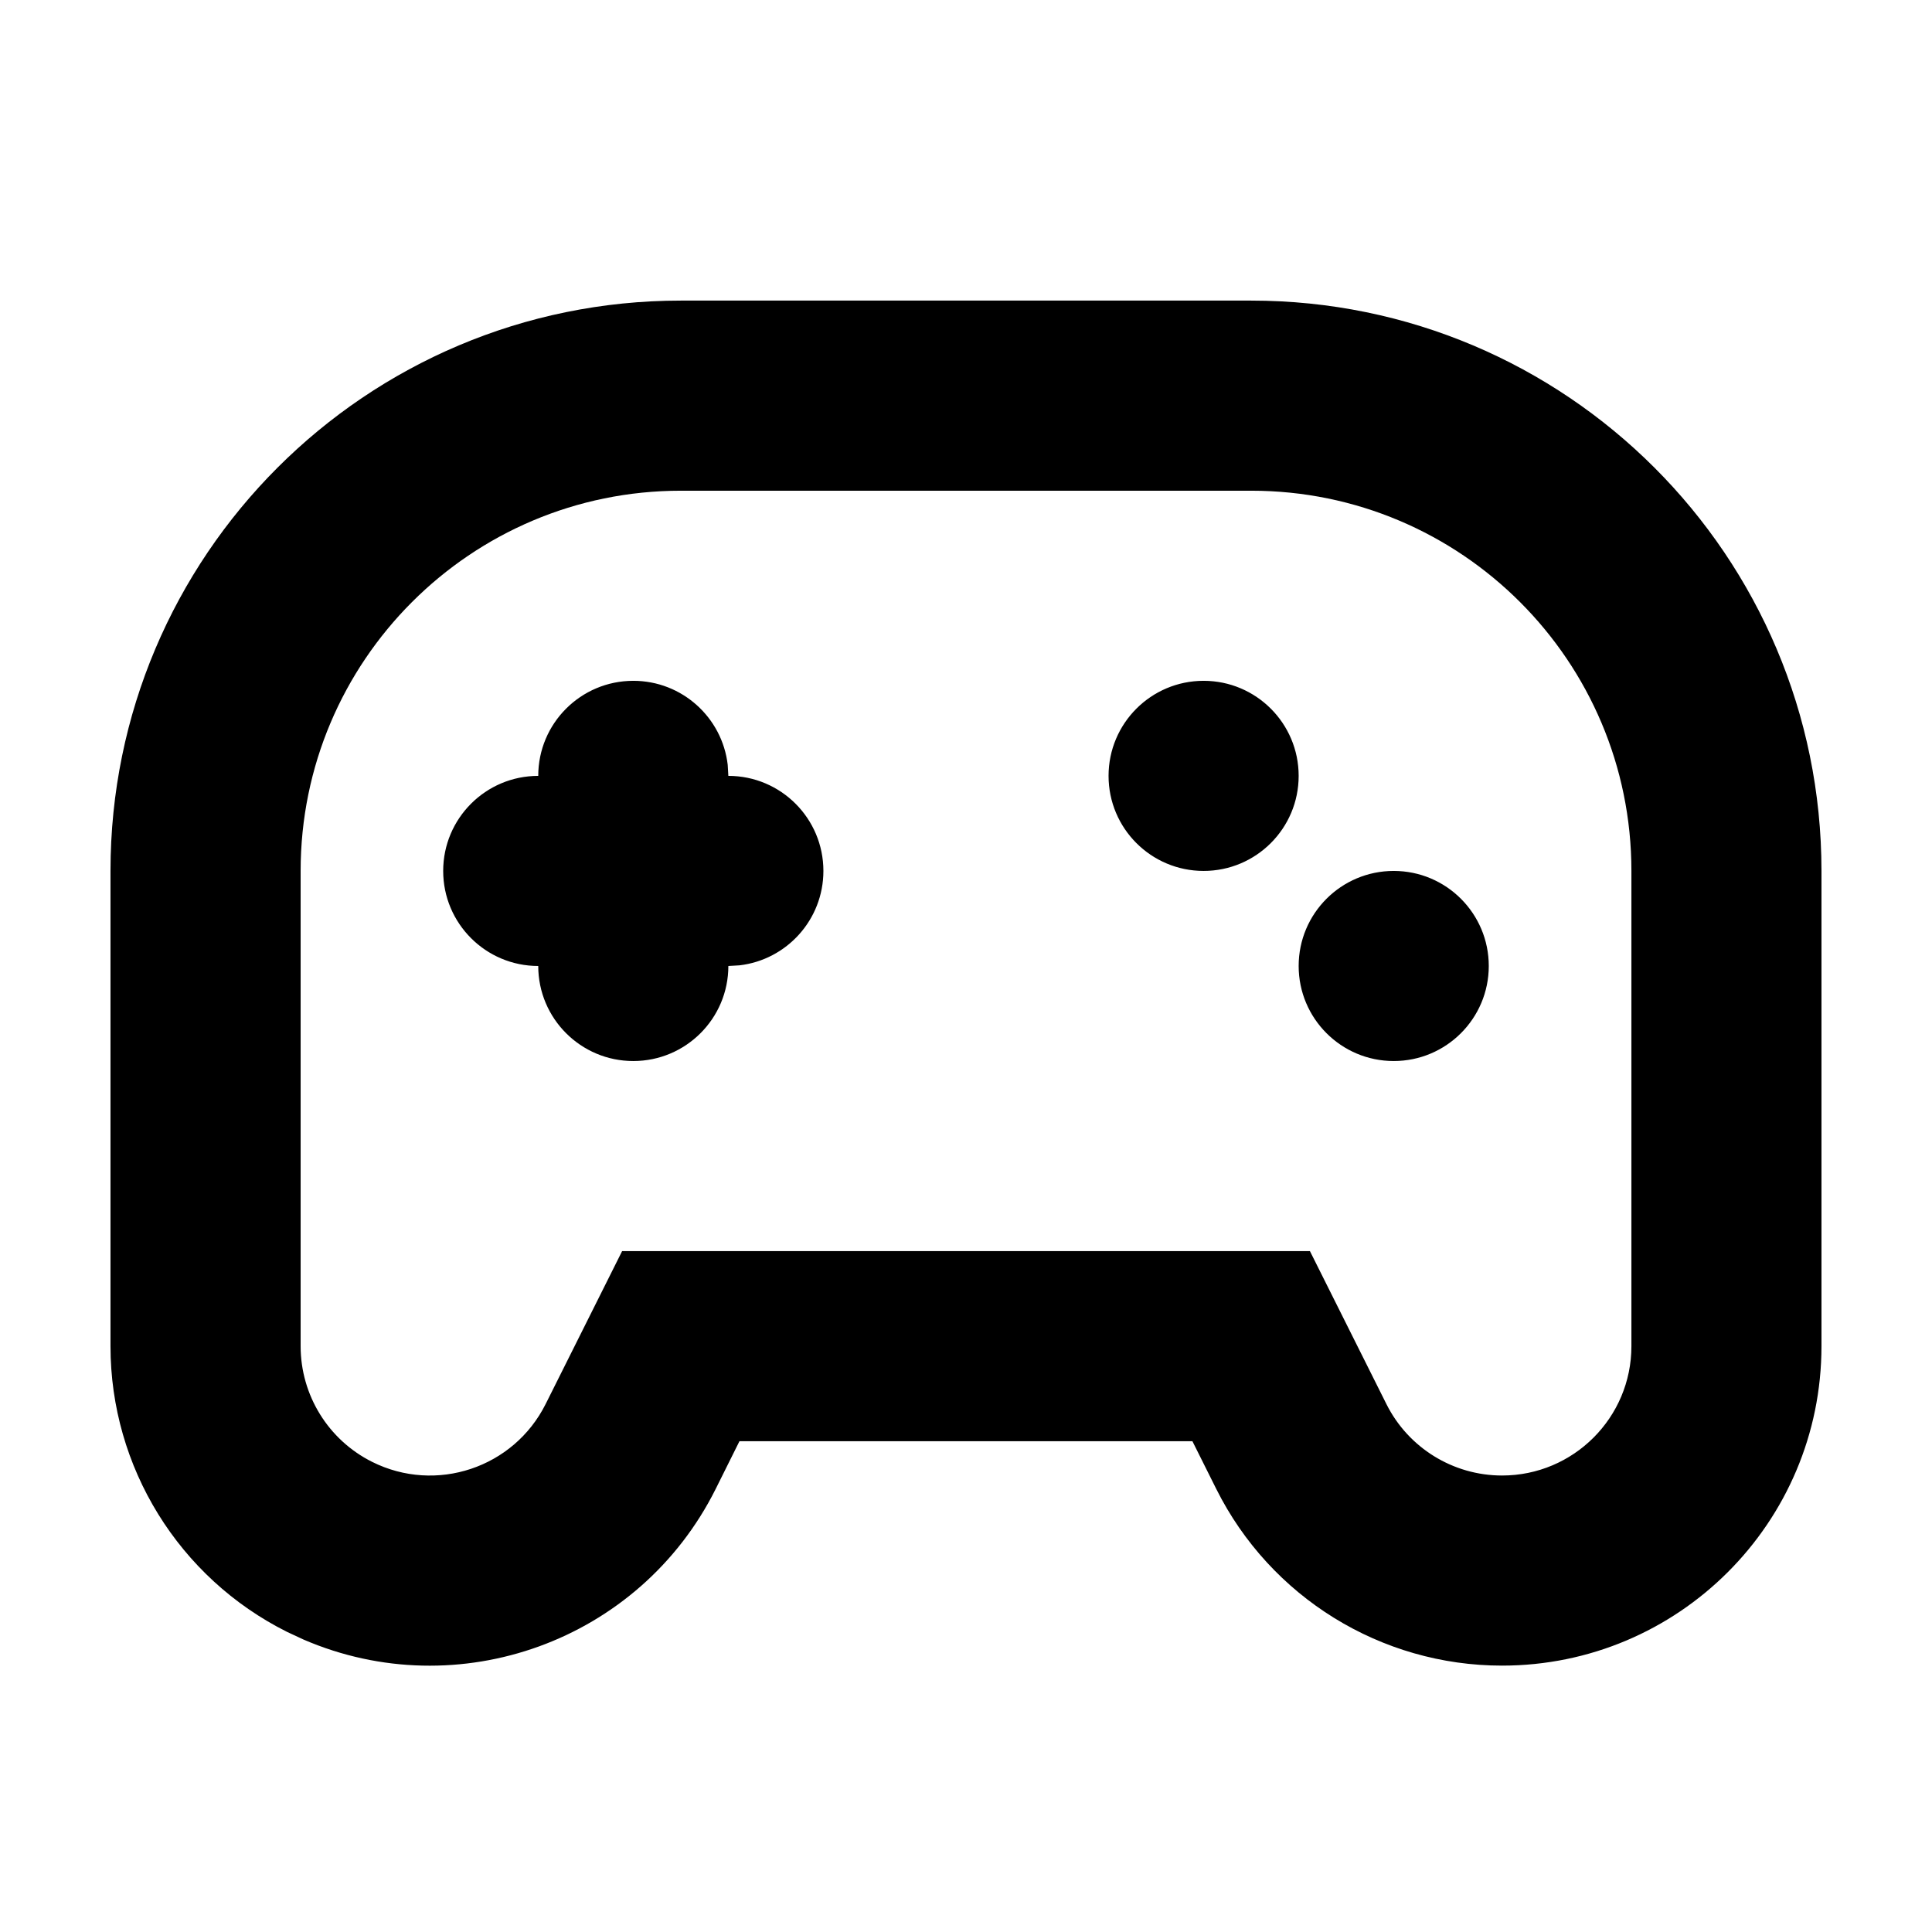 <?xml version="1.0" encoding="UTF-8"?>
<!-- Uploaded to: ICON Repo, www.iconrepo.com, Generator: ICON Repo Mixer Tools -->
<svg fill="#000000" width="800px" height="800px" version="1.1" viewBox="144 144 512 512" xmlns="http://www.w3.org/2000/svg">
 <path d="m475.57 223.66c83.473 0 151.14 67.672 151.14 151.14v125.95c0 46.754-37.902 84.656-84.656 84.656-32.066 0-61.379-18.117-75.719-46.797l-6.332-12.672h-120.04l-6.309 12.672c-20.188 40.375-68.289 57.57-109.22 39.887l-4.356-2.027c-28.68-14.34-46.797-43.656-46.797-75.719v-125.95c0-83.473 67.668-151.14 151.14-151.14zm0 50.383h-151.14c-55.648 0-100.76 45.113-100.76 100.76v125.95c0 12.98 7.336 24.852 18.949 30.656 16.93 8.465 37.52 1.602 45.984-15.328l20.262-40.52h182.28l20.262 40.52c5.805 11.613 17.676 18.945 30.656 18.945 18.93 0 34.277-15.344 34.277-34.273v-125.95c0-55.648-45.113-100.76-100.76-100.76zm-163.74 50.379c12.918 0 23.566 9.727 25.02 22.254l0.172 2.938c13.91 0 25.188 11.277 25.188 25.191 0 12.918-9.723 23.566-22.25 25.02l-2.938 0.172c0 13.91-11.277 25.188-25.191 25.188-13.914 0-25.191-11.277-25.191-25.188-13.91 0-25.191-11.281-25.191-25.191 0-13.914 11.281-25.191 25.191-25.191 0-13.91 11.277-25.191 25.191-25.191zm201.52 50.383c13.914 0 25.191 11.277 25.191 25.191 0 13.91-11.277 25.188-25.191 25.188-13.914 0-25.191-11.277-25.191-25.188 0-13.914 11.277-25.191 25.191-25.191zm-50.379-50.383c13.91 0 25.188 11.281 25.188 25.191 0 13.914-11.277 25.191-25.188 25.191-13.914 0-25.191-11.277-25.191-25.191 0-13.91 11.277-25.191 25.191-25.191z"/>
</svg>